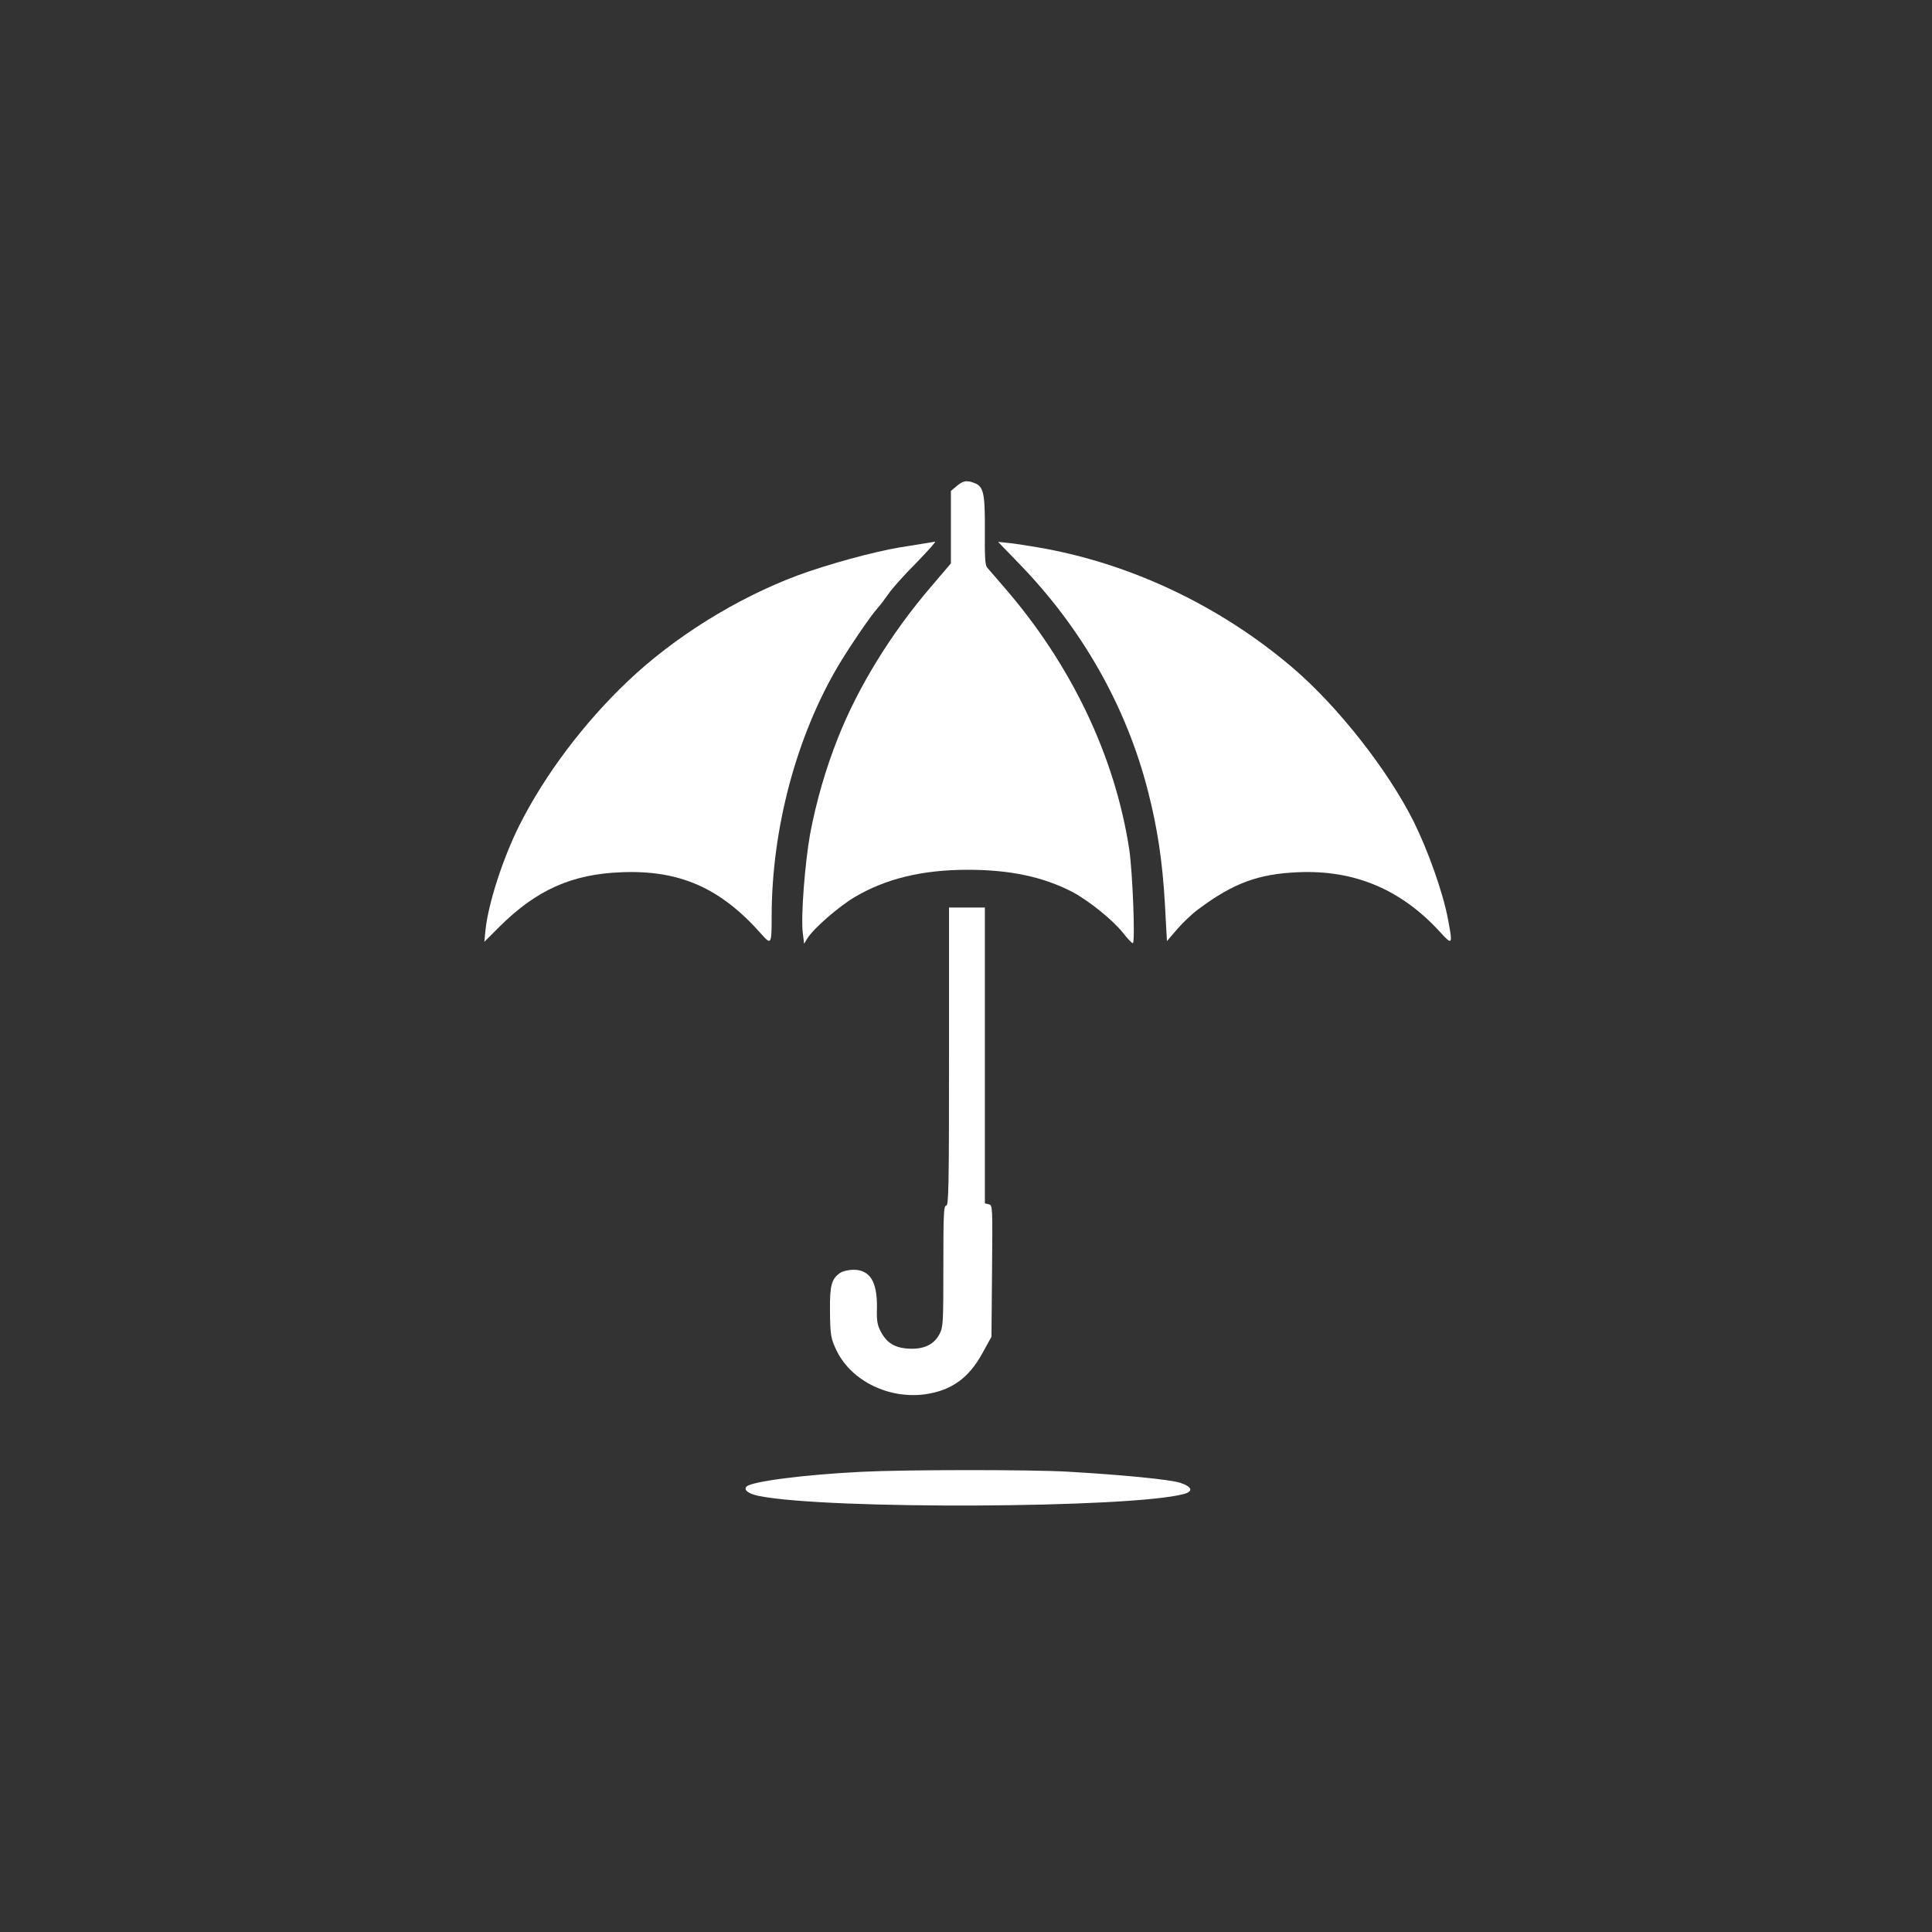 <?xml version="1.0" standalone="no"?>
<!DOCTYPE svg PUBLIC "-//W3C//DTD SVG 20010904//EN"
 "http://www.w3.org/TR/2001/REC-SVG-20010904/DTD/svg10.dtd">
<svg version="1.0" xmlns="http://www.w3.org/2000/svg"
 width="1024pt" height="1024pt" viewBox="0 0 1024 1024"
 preserveAspectRatio="xMidYMid meet">

<rect x="0" y="0" width="1024" height="1024" fill="#333333" stroke="none"/>

<g transform="translate(0,1024) scale(0.1,-0.1)"
fill="#ffffff" stroke="none">
<path d="M5071 7664 l-31 -26 0 -192 0 -192 -109 -128 c-208 -243 -384 -529
-490 -798 -65 -163 -115 -338 -147 -507 -28 -156 -50 -441 -39 -526 l7 -57 17
28 c31 51 165 168 249 218 166 99 361 146 602 146 222 0 397 -37 551 -116 88
-46 217 -150 270 -217 24 -31 48 -56 53 -56 14 -1 -1 381 -19 499 -76 494
-309 981 -665 1390 -41 47 -80 93 -88 102 -11 13 -13 56 -12 197 1 198 -7 233
-56 251 -40 16 -60 12 -93 -16z"/>
<path d="M4920 7363 c-14 -2 -81 -13 -149 -24 -144 -24 -384 -90 -544 -149
-323 -121 -653 -326 -899 -560 -233 -221 -440 -496 -575 -764 -87 -174 -165
-413 -180 -557 l-6 -61 79 79 c197 196 384 280 649 290 307 12 523 -83 737
-324 56 -64 58 -61 58 90 0 465 132 959 358 1337 61 101 168 258 202 295 15
17 41 51 59 77 17 26 82 99 145 162 62 64 108 115 102 115 -6 -1 -22 -4 -36
-6z"/>
<path d="M5403 7251 c333 -343 568 -758 682 -1206 50 -196 76 -368 89 -592
l11 -201 55 64 c30 35 81 83 113 106 185 138 317 186 527 195 299 13 545 -91
750 -314 69 -76 71 -73 44 68 -26 138 -105 361 -181 514 -136 272 -399 607
-635 810 -386 332 -868 561 -1358 644 -63 11 -136 22 -163 24 l-47 5 113 -117z"/>
<path d="M5030 4640 c0 -696 -2 -790 -15 -790 -13 0 -15 -42 -15 -320 0 -302
-1 -323 -20 -360 -29 -57 -85 -83 -165 -78 -73 4 -116 31 -147 91 -18 34 -22
57 -20 126 2 138 -37 201 -125 201 -24 0 -55 -7 -69 -16 -46 -31 -56 -66 -55
-195 1 -135 4 -155 38 -223 79 -157 276 -252 466 -226 140 20 232 86 304 218
l48 87 3 348 c3 345 3 349 -17 354 l-21 5 0 784 0 784 -95 0 -95 0 0 -790z"/>
<path d="M4565 2439 c-303 -15 -581 -51 -608 -78 -18 -18 11 -39 66 -50 364
-73 1968 -65 2250 10 54 14 46 39 -18 60 -52 17 -302 42 -600 59 -196 11 -854
11 -1090 -1z"/>
</g>
</svg>
